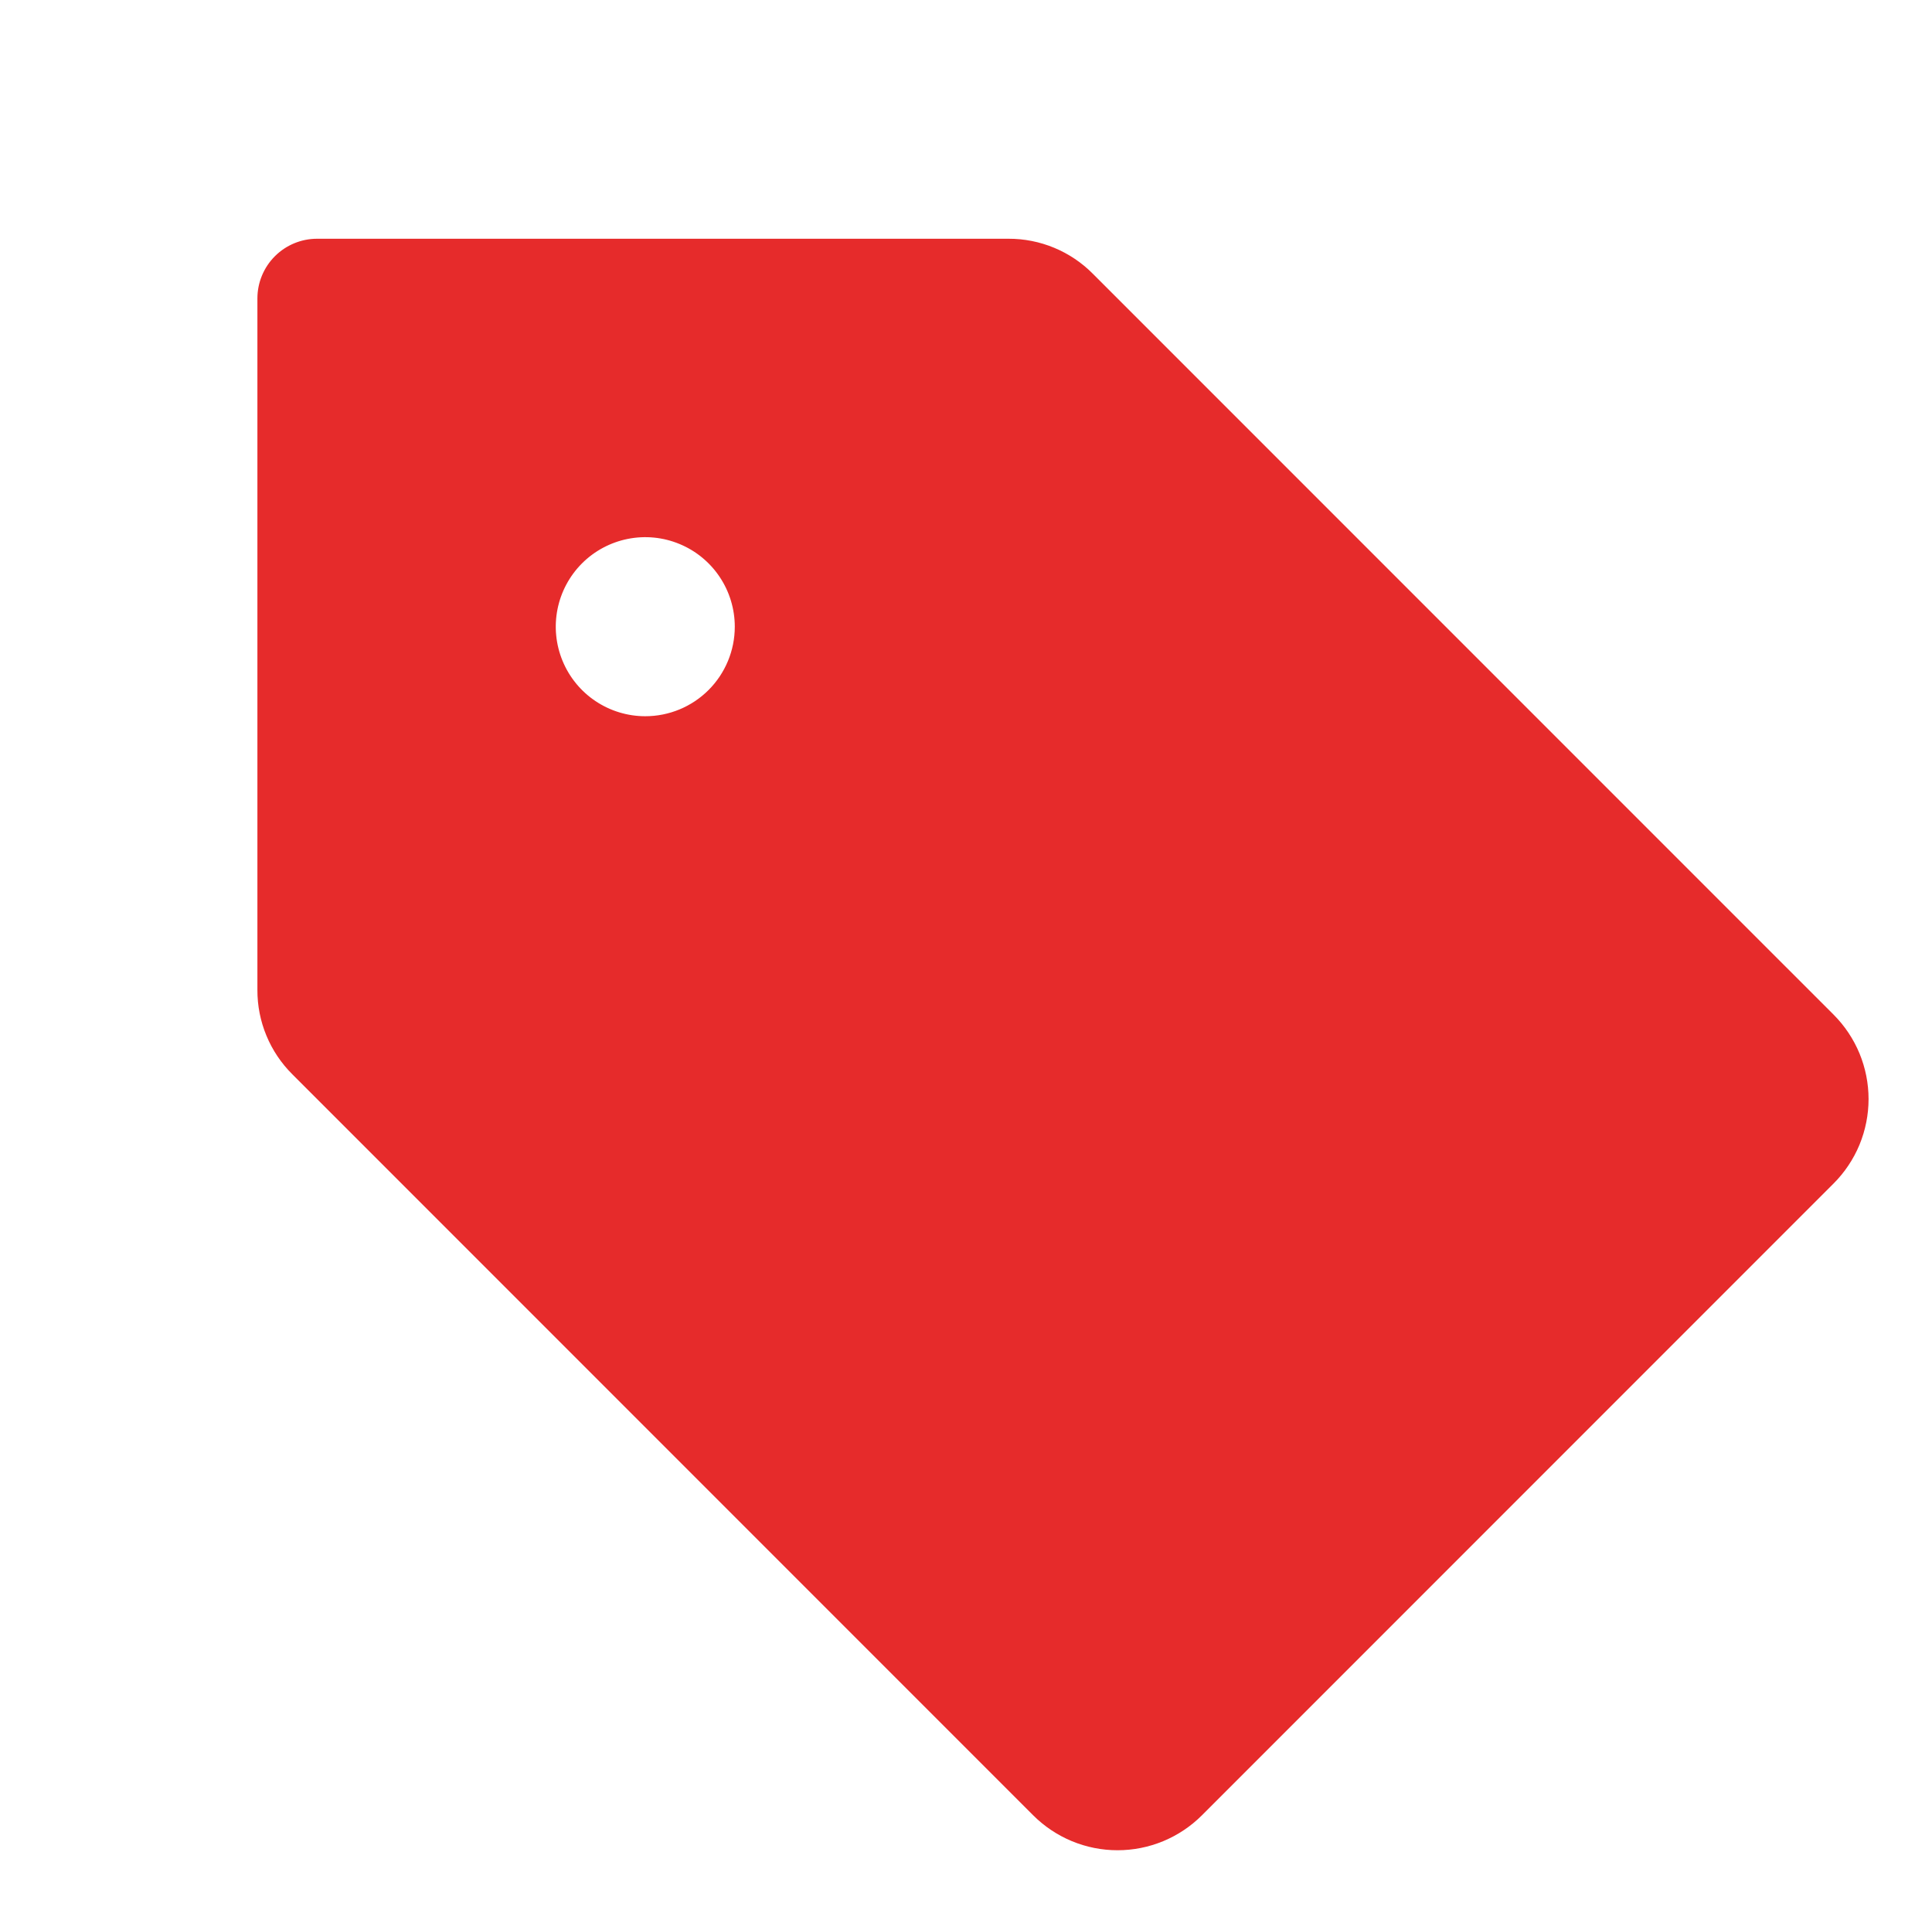 <svg width="86" height="85" viewBox="0 0 86 85" fill="none" xmlns="http://www.w3.org/2000/svg">
<g id="Frame">
<path id="Vector" d="M81.62 45.156L48.645 12.182C48.154 11.687 47.569 11.294 46.924 11.027C46.28 10.759 45.588 10.623 44.89 10.625H14.114C13.41 10.625 12.734 10.905 12.236 11.403C11.738 11.901 11.458 12.577 11.458 13.281V44.057C11.456 44.755 11.592 45.447 11.86 46.091C12.127 46.736 12.52 47.321 13.015 47.812L45.989 80.787C46.483 81.28 47.068 81.671 47.713 81.939C48.358 82.206 49.048 82.343 49.746 82.343C50.444 82.343 51.135 82.206 51.779 81.939C52.424 81.671 53.01 81.28 53.503 80.787L81.62 52.67C82.113 52.177 82.504 51.591 82.772 50.947C83.038 50.302 83.176 49.611 83.176 48.913C83.176 48.215 83.038 47.525 82.772 46.88C82.504 46.235 82.113 45.65 81.62 45.156ZM28.724 31.875C27.936 31.875 27.165 31.641 26.51 31.203C25.855 30.766 25.344 30.143 25.043 29.415C24.741 28.687 24.662 27.886 24.816 27.113C24.97 26.34 25.349 25.631 25.906 25.073C26.463 24.516 27.174 24.137 27.946 23.983C28.719 23.829 29.52 23.908 30.248 24.21C30.977 24.511 31.599 25.022 32.036 25.677C32.474 26.332 32.708 27.103 32.708 27.891C32.708 28.947 32.288 29.961 31.541 30.708C30.794 31.455 29.78 31.875 28.724 31.875Z" fill="#E62B2B"/>
</g>
</svg>
